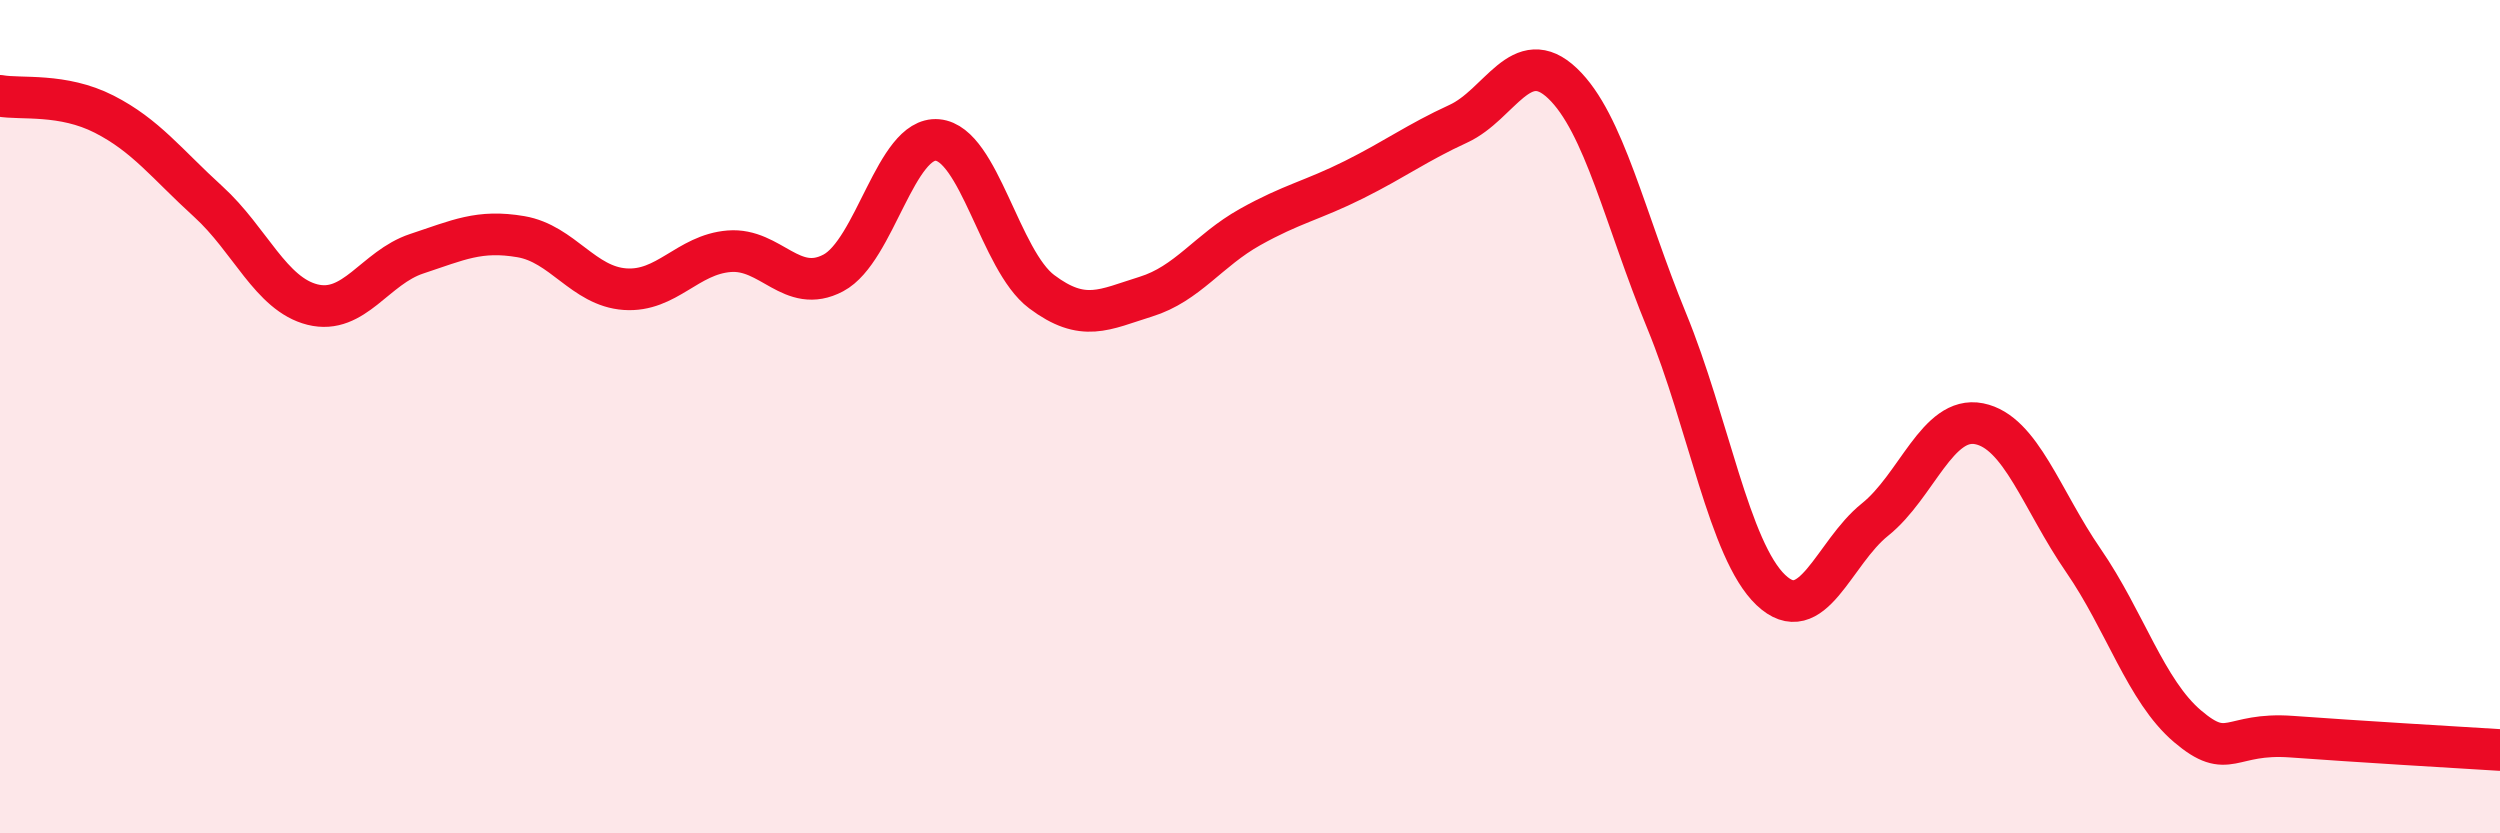 
    <svg width="60" height="20" viewBox="0 0 60 20" xmlns="http://www.w3.org/2000/svg">
      <path
        d="M 0,2.3 C 0.5,2.39 1.5,2.23 2.5,2.74 C 3.5,3.25 4,3.93 5,4.84 C 6,5.75 6.5,7.06 7.5,7.31 C 8.5,7.56 9,6.42 10,6.09 C 11,5.76 11.5,5.51 12.5,5.68 C 13.5,5.85 14,6.87 15,6.94 C 16,7.01 16.5,6.11 17.5,6.03 C 18.5,5.95 19,7.08 20,6.55 C 21,6.02 21.5,3.27 22.5,3.36 C 23.5,3.45 24,6.25 25,7 C 26,7.75 26.5,7.43 27.5,7.12 C 28.5,6.81 29,6.01 30,5.45 C 31,4.89 31.5,4.81 32.5,4.31 C 33.5,3.81 34,3.43 35,2.97 C 36,2.51 36.5,1.05 37.5,2 C 38.5,2.95 39,5.27 40,7.7 C 41,10.13 41.5,13.21 42.5,14.16 C 43.5,15.11 44,13.27 45,12.47 C 46,11.67 46.5,9.97 47.5,10.17 C 48.5,10.37 49,12 50,13.45 C 51,14.9 51.5,16.58 52.5,17.43 C 53.5,18.28 53.5,17.57 55,17.68 C 56.5,17.79 59,17.94 60,18L60 20L0 20Z"
        fill="#EB0A25"
        opacity="0.1"
        stroke-linecap="round"
        stroke-linejoin="round"
      />
      <path
        d="M 0,2.3 C 0.5,2.39 1.5,2.23 2.5,2.74 C 3.5,3.25 4,3.93 5,4.84 C 6,5.75 6.5,7.06 7.5,7.31 C 8.5,7.56 9,6.42 10,6.09 C 11,5.76 11.5,5.51 12.5,5.68 C 13.5,5.85 14,6.87 15,6.94 C 16,7.01 16.5,6.11 17.5,6.03 C 18.5,5.95 19,7.08 20,6.55 C 21,6.02 21.5,3.27 22.5,3.36 C 23.5,3.45 24,6.25 25,7 C 26,7.75 26.5,7.43 27.5,7.12 C 28.5,6.81 29,6.01 30,5.45 C 31,4.89 31.5,4.81 32.5,4.31 C 33.5,3.81 34,3.43 35,2.97 C 36,2.51 36.5,1.05 37.5,2 C 38.5,2.95 39,5.27 40,7.7 C 41,10.13 41.5,13.21 42.5,14.16 C 43.5,15.11 44,13.27 45,12.47 C 46,11.67 46.5,9.97 47.5,10.17 C 48.5,10.37 49,12 50,13.45 C 51,14.9 51.5,16.58 52.5,17.43 C 53.5,18.28 53.5,17.57 55,17.68 C 56.5,17.79 59,17.94 60,18"
        stroke="#EB0A25"
        stroke-width="1"
        fill="none"
        stroke-linecap="round"
        stroke-linejoin="round"
      />
    </svg>
  